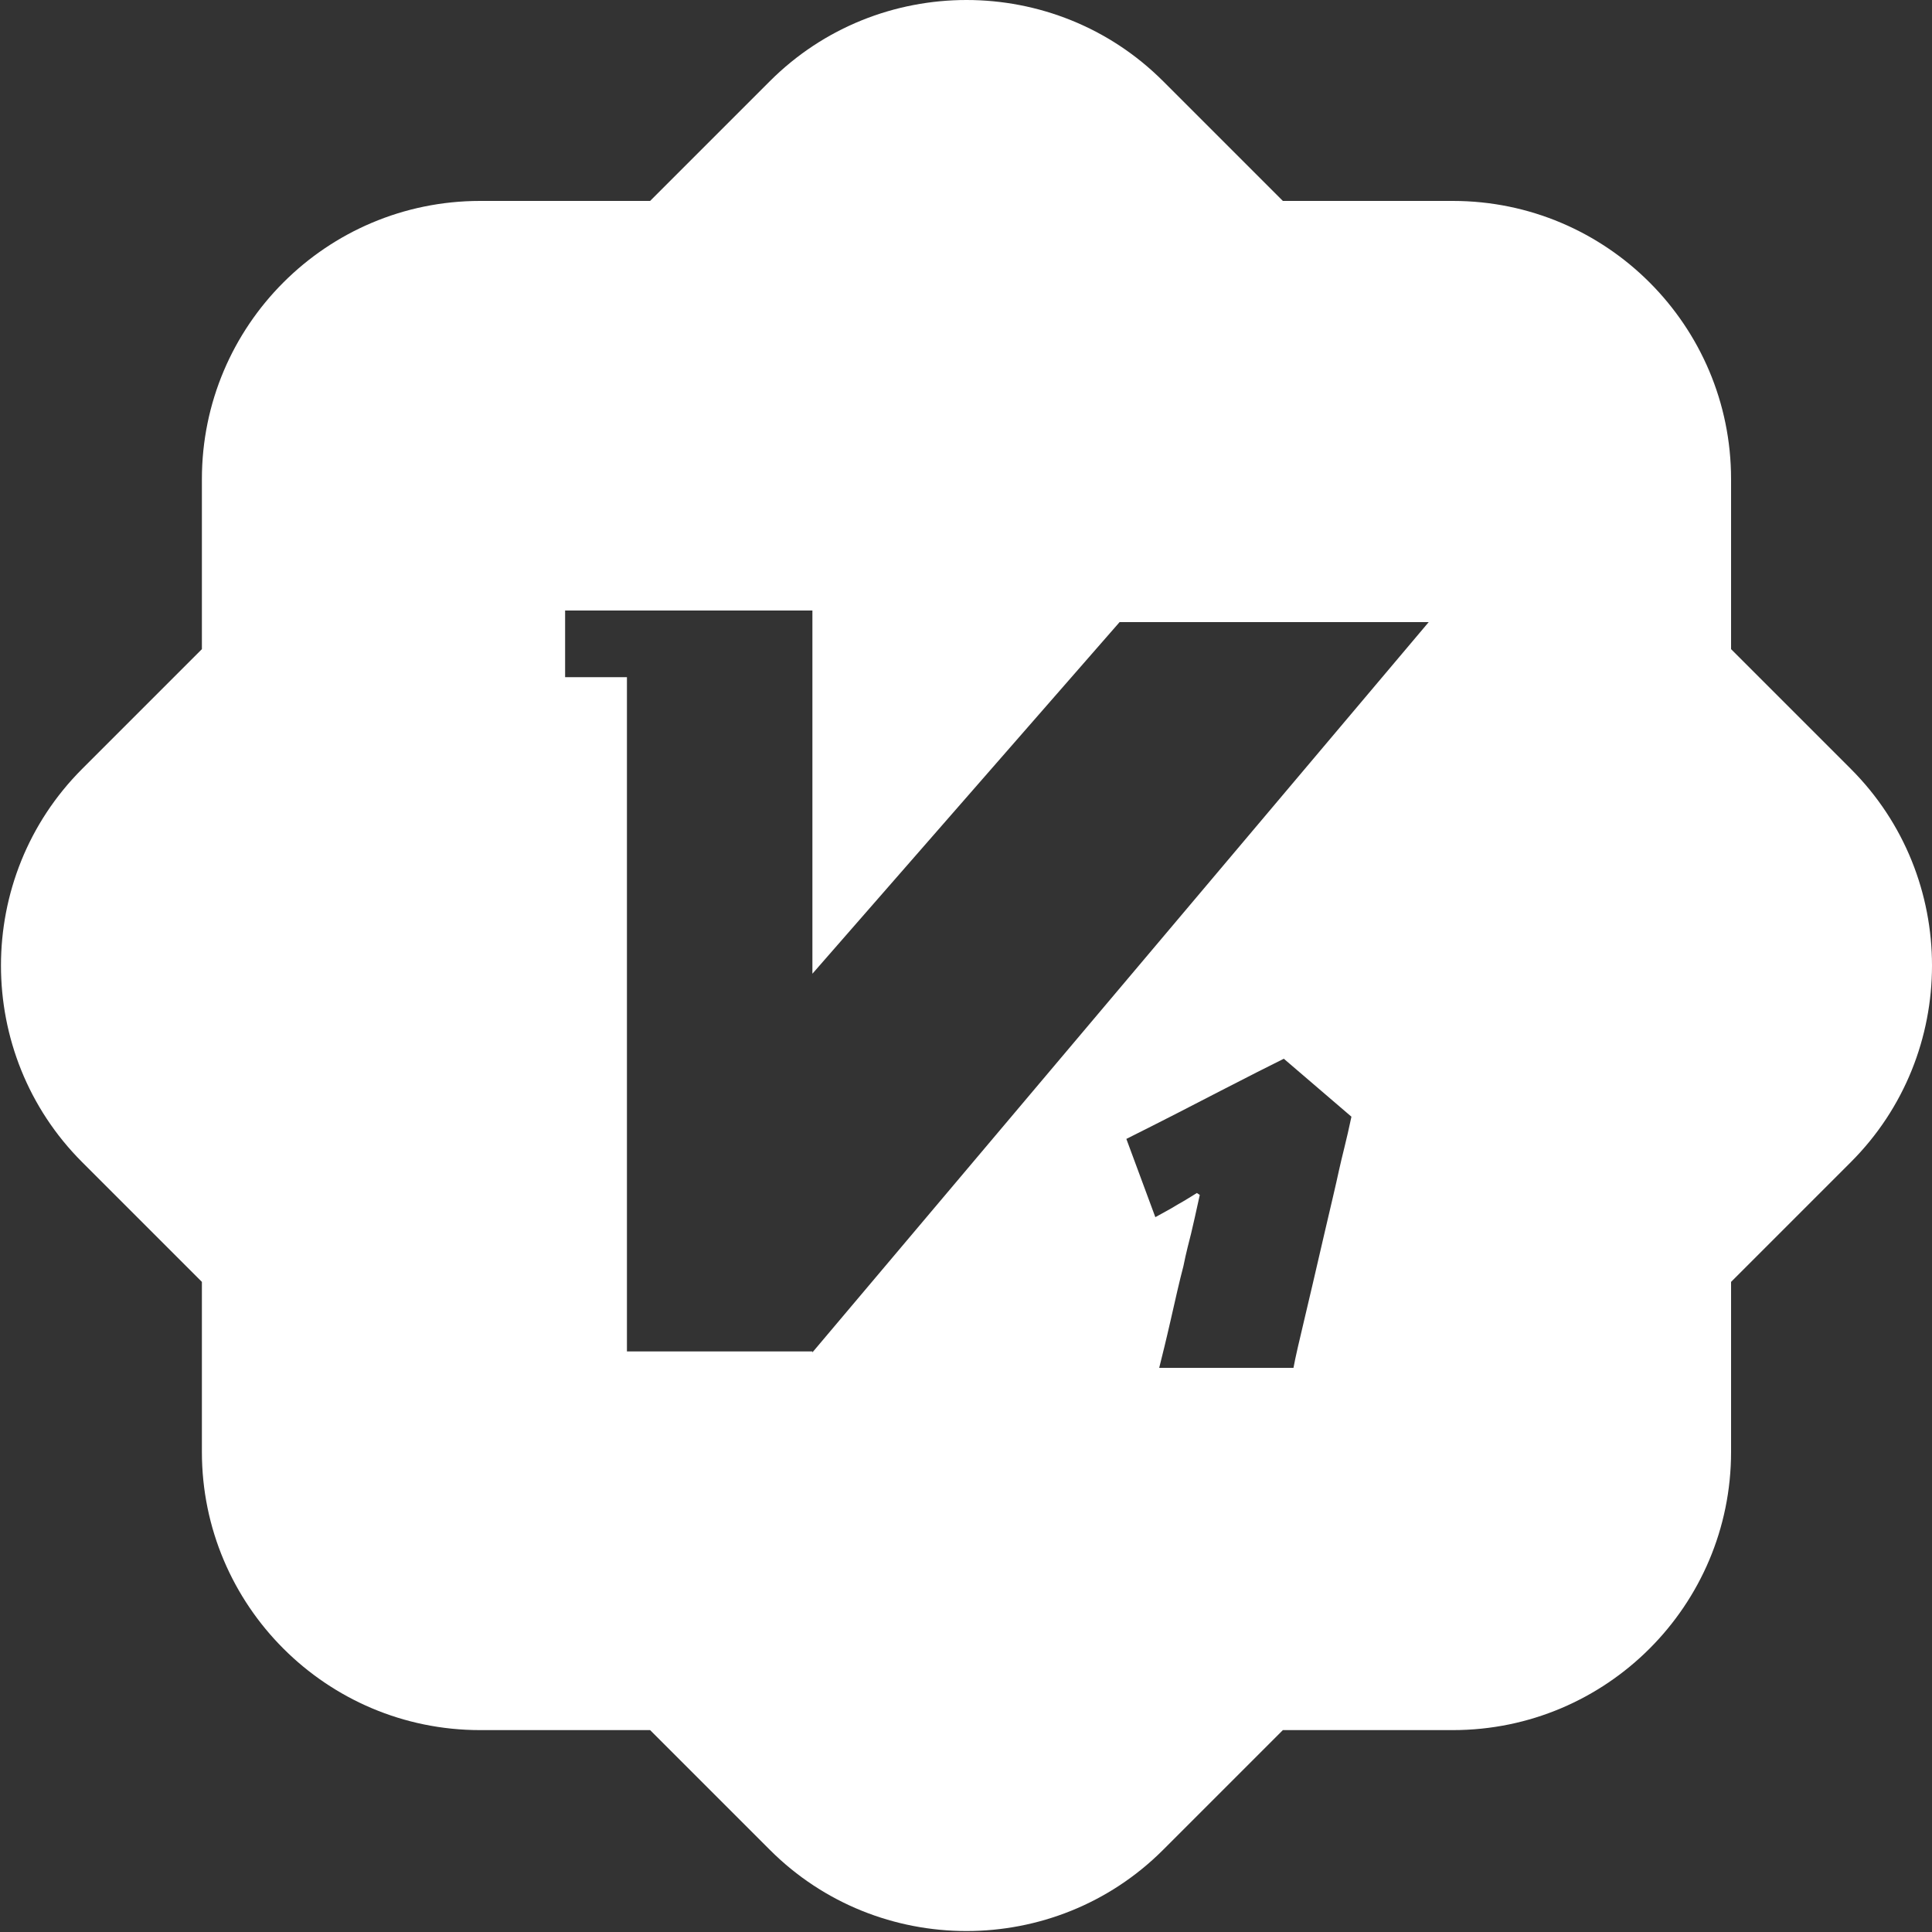 <?xml version="1.0" encoding="UTF-8"?>
<svg xmlns="http://www.w3.org/2000/svg" id="_图层_1" data-name="图层_1" version="1.1" viewBox="0 0 200 200">
  <rect x="0" y="0" width="200" height="200" fill="#333333" stroke="none"/>
  <defs>
    <style>
      .st0 {
        fill: #fff;
      }
    </style>
  </defs>
  <path class="st0" d="M191.6,79.6l-12.4-12.4v-17.6c0-15.9-12.9-28.8-28.8-28.8h-17.6l-12.4-12.4c-11.2-11.2-29.5-11.2-40.7,0l-12.4,12.4h-17.6c-15.9,0-28.8,12.9-28.8,28.8v17.6l-12.4,12.4c-11.2,11.2-11.2,29.5,0,40.7l12.4,12.4v17.6c0,15.9,12.9,28.8,28.8,28.8h17.6l12.4,12.4c11.2,11.2,29.5,11.2,40.7,0l12.4-12.4h17.6c15.9,0,28.8-12.9,28.8-28.8v-17.6l12.4-12.4c11.2-11.2,11.2-29.5,0-40.7ZM138.6,121.2c-.3,1.4-.8,3.5-1.5,6.5-.9,3.9-1.6,6.9-2.1,9-.5,2.1-.9,3.8-1.1,4.9h-13.9c.3-1.2.7-2.8,1.2-5s.9-4,1.3-5.5c.3-1.5.6-2.6.8-3.4.2-.8.5-2.2.9-4l-.3-.2c-.5.3-1.1.7-2,1.2-.8.5-1.6.9-2.3,1.3l-3-8.1c3.8-1.9,7.1-3.6,9.8-5s4.9-2.5,6.5-3.3l7,6c-.5,2.4-1,4.2-1.3,5.6ZM84.1,139.9h-19.2v-69.8h-6.4v-6.9h25.6v6.9h0v30.7l31.8-36.4h32s-63.8,75.6-63.8,75.6Z"></path>
</svg>
